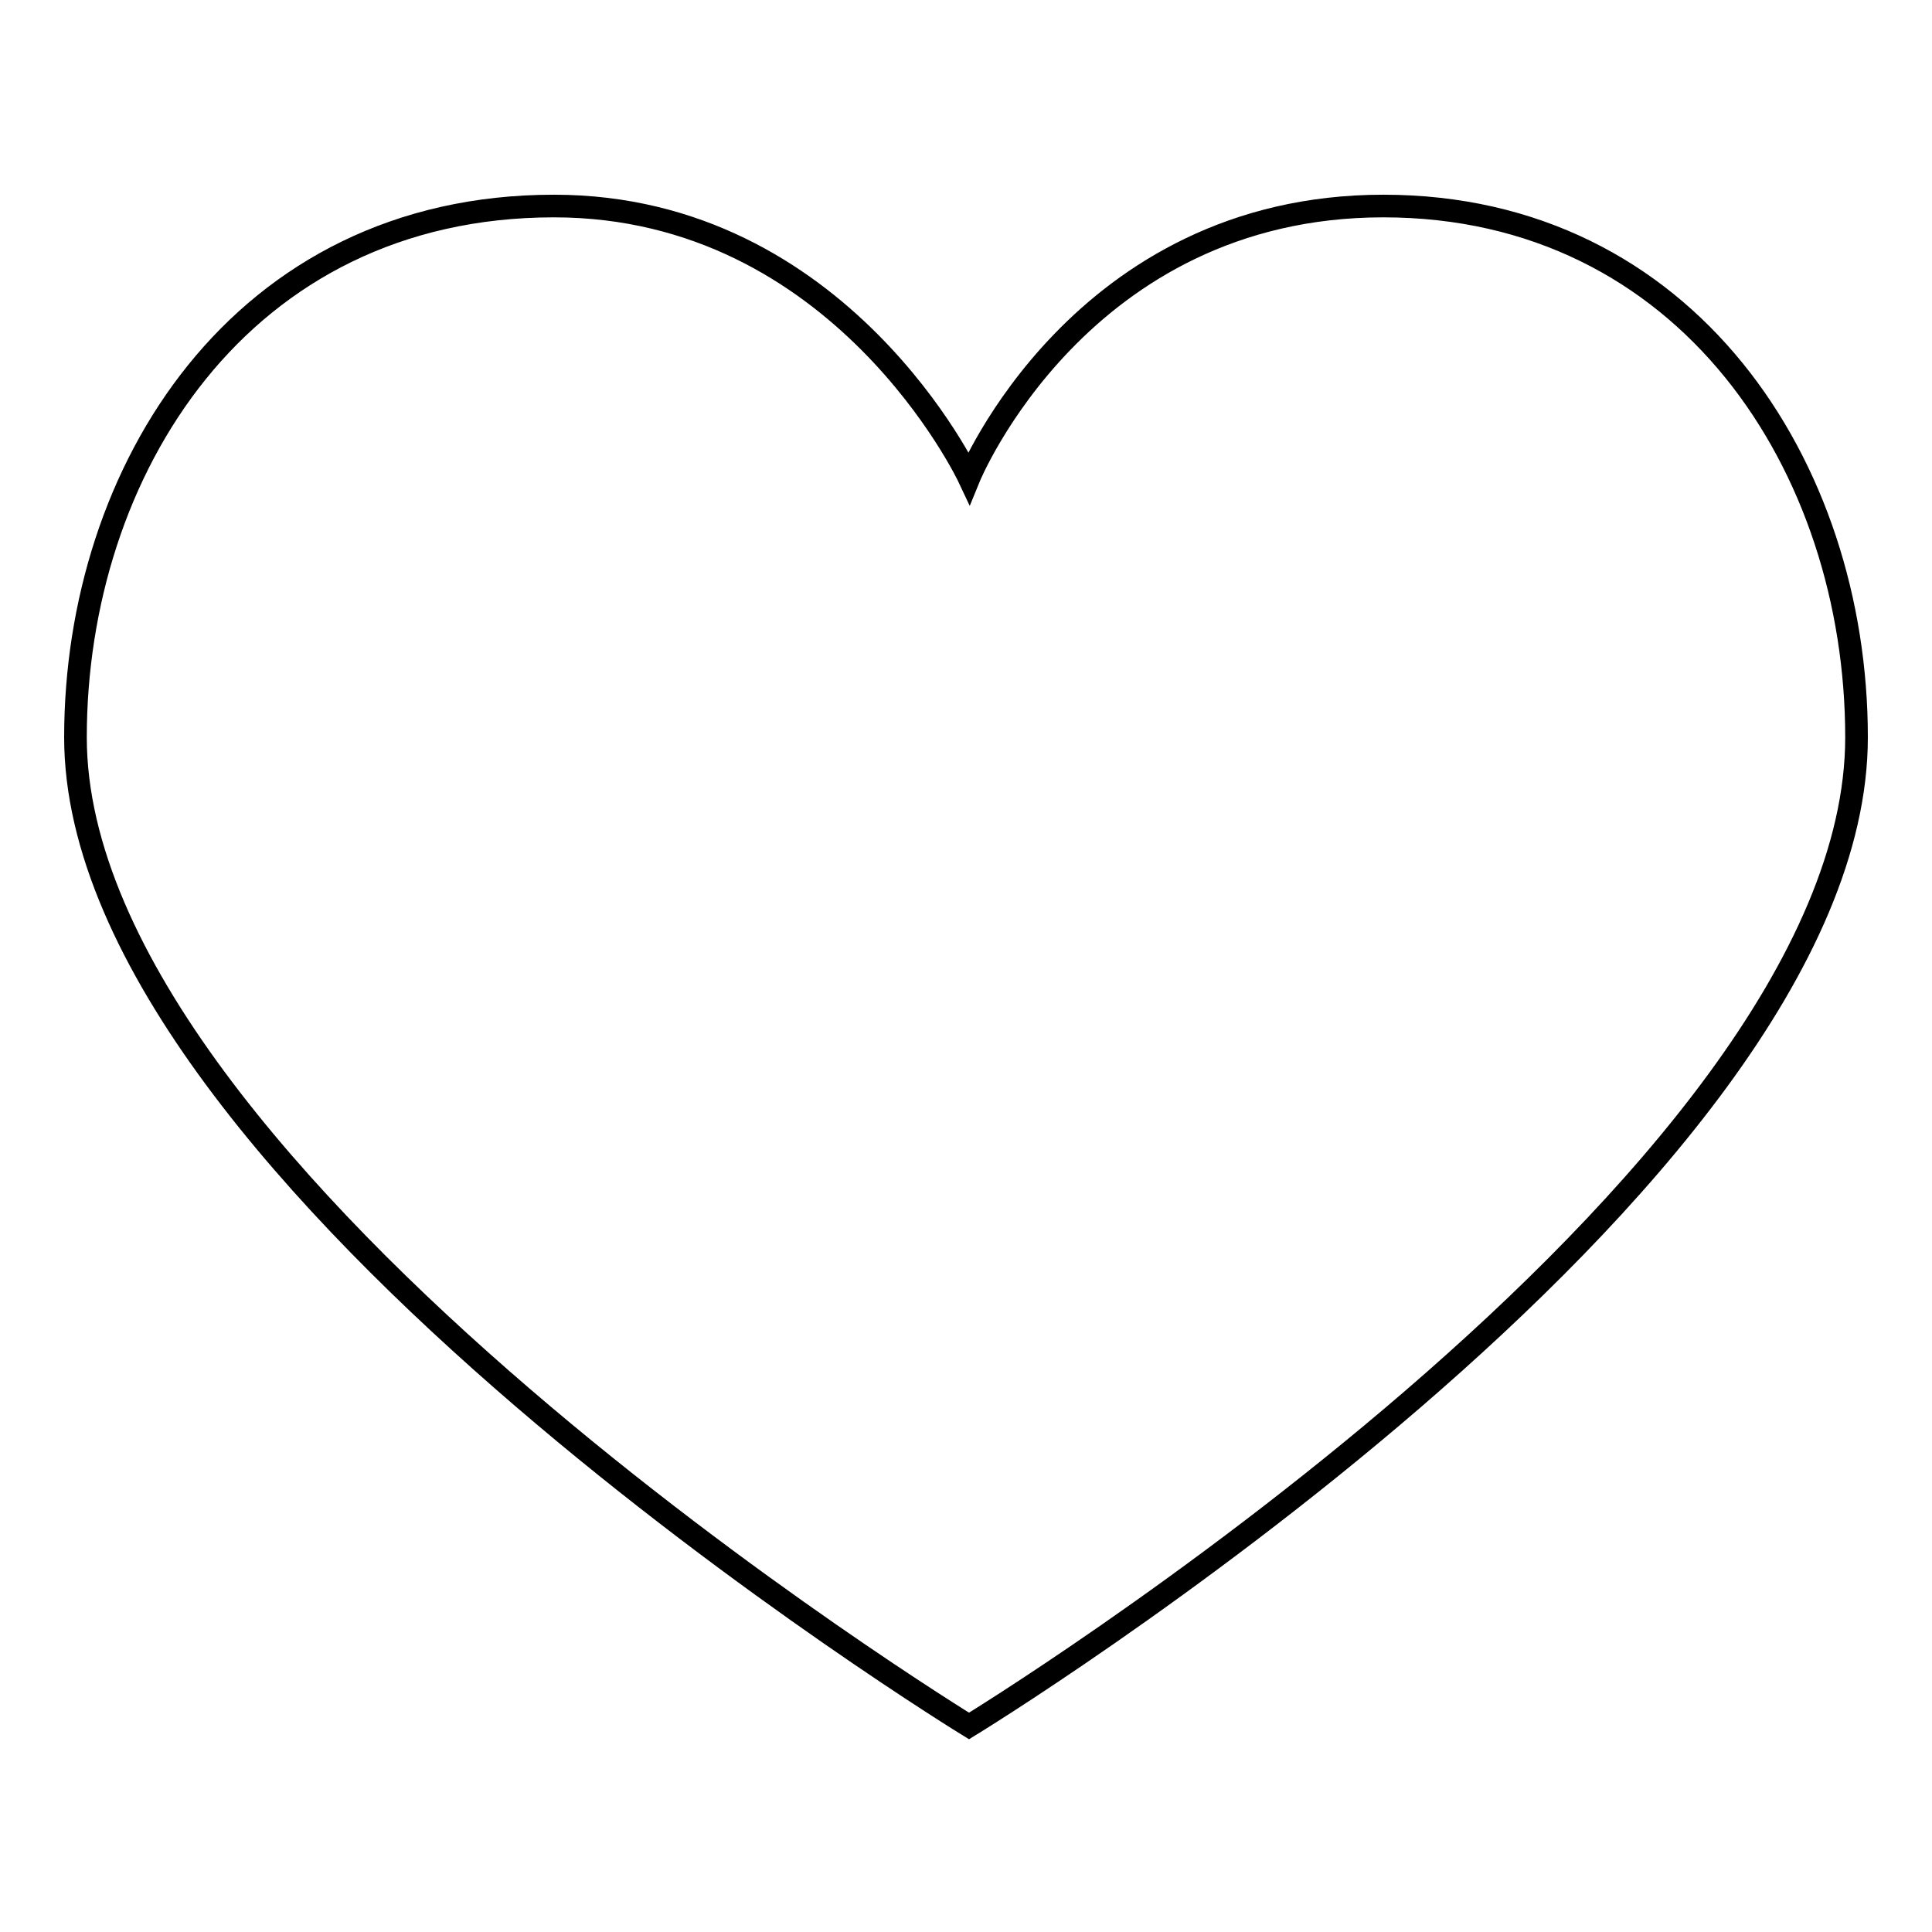 <?xml version="1.0" encoding="utf-8"?>
<!-- Svg Vector Icons : http://www.onlinewebfonts.com/icon -->
<!DOCTYPE svg PUBLIC "-//W3C//DTD SVG 1.1//EN" "http://www.w3.org/Graphics/SVG/1.1/DTD/svg11.dtd">
<svg version="1.1" xmlns="http://www.w3.org/2000/svg" xmlns:xlink="http://www.w3.org/1999/xlink" x="0px" y="0px" viewBox="0 0 256 256" enable-background="new 0 0 256 256" xml:space="preserve">
<g><g><g><path stroke-width="3" fill-opacity="0" stroke="#000000"  d="M128.4,63.3c0,0-16.9-36-55-36C31.8,27.3,10,62.5,10,97.7c0,58.5,118.4,131,118.4,131S246,156.9,246,97.7c0-35.9-22.5-70.4-62.7-70.4C143.1,27.3,128.4,63.3,128.4,63.3z"/></g></g></g>
</svg>